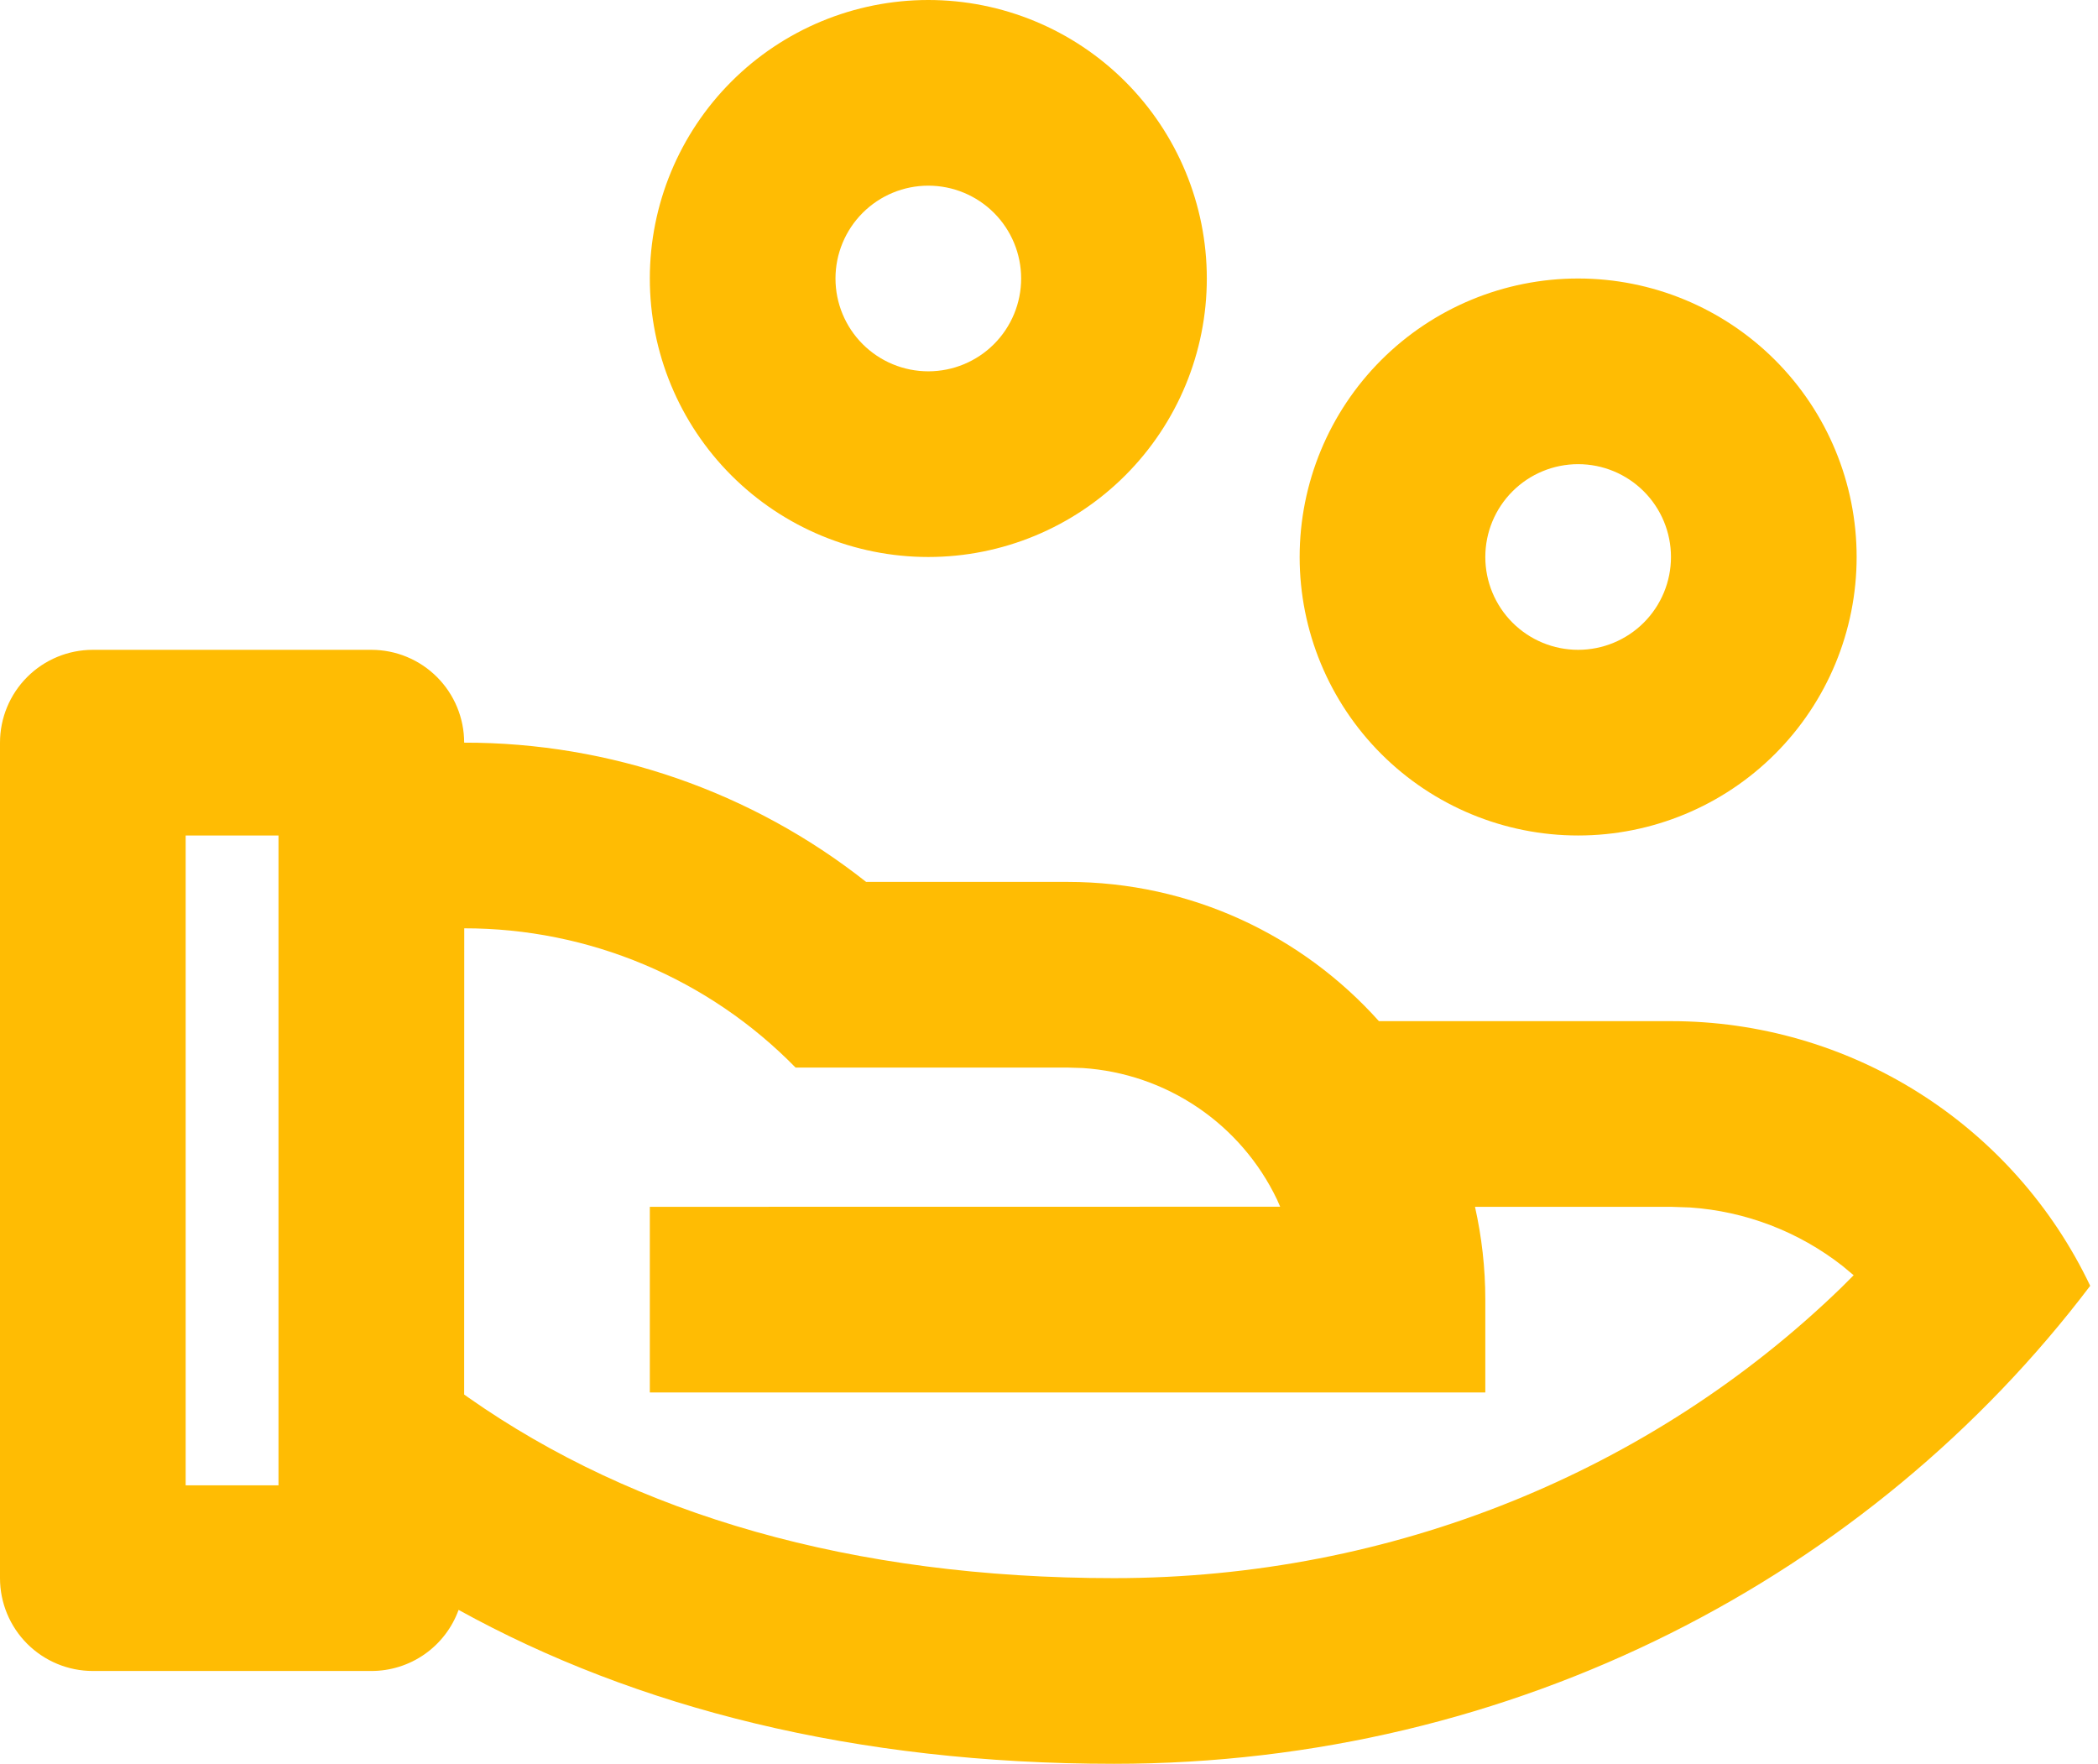 <?xml version="1.0" encoding="UTF-8"?> <svg xmlns="http://www.w3.org/2000/svg" width="226" height="190" viewBox="0 0 226 190" fill="none"> <path d="M40 70C42.652 70 45.196 71.054 47.071 72.929C48.946 74.804 50 77.348 50 80C65.711 79.977 80.97 85.263 93.3 95H115C128.33 95 140.3 100.8 148.54 110H180C189.453 109.997 198.712 112.674 206.705 117.72C214.698 122.767 221.097 129.975 225.16 138.51C201.51 169.72 163.22 190 120 190C92.1 190 68.5 183.97 49.4 173.42C48.7 175.351 47.422 177.018 45.74 178.196C44.058 179.374 42.053 180.003 40 180H10C7.348 180 4.804 178.946 2.929 177.071C1.054 175.196 0 172.652 0 170V80C0 77.348 1.054 74.804 2.929 72.929C4.804 71.054 7.348 70 10 70H40ZM50.01 100L50 150.22L50.45 150.54C68.4 163.14 91.78 170 120 170C150.04 170 177.99 158.44 198.35 138.7L199.68 137.37L198.48 136.37C193.758 132.672 188.034 130.477 182.05 130.07L180 130H158.89C159.61 133.22 160 136.56 160 140V150H70V130L137.9 129.99L137.56 129.21C135.644 125.205 132.696 121.783 129.019 119.295C125.343 116.806 121.07 115.341 116.64 115.05L115 115H85.7C81.053 110.247 75.503 106.472 69.375 103.896C63.248 101.32 56.667 99.995 50.02 100H50.01ZM30 90H20V160H30V90ZM170 30C177.956 30 185.587 33.161 191.213 38.787C196.839 44.413 200 52.044 200 60C200 67.957 196.839 75.587 191.213 81.213C185.587 86.839 177.956 90 170 90C162.044 90 154.413 86.839 148.787 81.213C143.161 75.587 140 67.957 140 60C140 52.044 143.161 44.413 148.787 38.787C154.413 33.161 162.044 30 170 30ZM170 50C167.348 50 164.804 51.054 162.929 52.929C161.054 54.804 160 57.348 160 60C160 62.652 161.054 65.196 162.929 67.071C164.804 68.946 167.348 70 170 70C172.652 70 175.196 68.946 177.071 67.071C178.946 65.196 180 62.652 180 60C180 57.348 178.946 54.804 177.071 52.929C175.196 51.054 172.652 50 170 50ZM100 0C107.956 0 115.587 3.161 121.213 8.787C126.839 14.413 130 22.044 130 30C130 37.956 126.839 45.587 121.213 51.213C115.587 56.839 107.956 60 100 60C92.043 60 84.413 56.839 78.787 51.213C73.161 45.587 70 37.956 70 30C70 22.044 73.161 14.413 78.787 8.787C84.413 3.161 92.043 0 100 0V0ZM100 20C97.348 20 94.804 21.054 92.929 22.929C91.054 24.804 90 27.348 90 30C90 32.652 91.054 35.196 92.929 37.071C94.804 38.946 97.348 40 100 40C102.652 40 105.196 38.946 107.071 37.071C108.946 35.196 110 32.652 110 30C110 27.348 108.946 24.804 107.071 22.929C105.196 21.054 102.652 20 100 20V20Z" fill="#FFBC03"></path> </svg> 